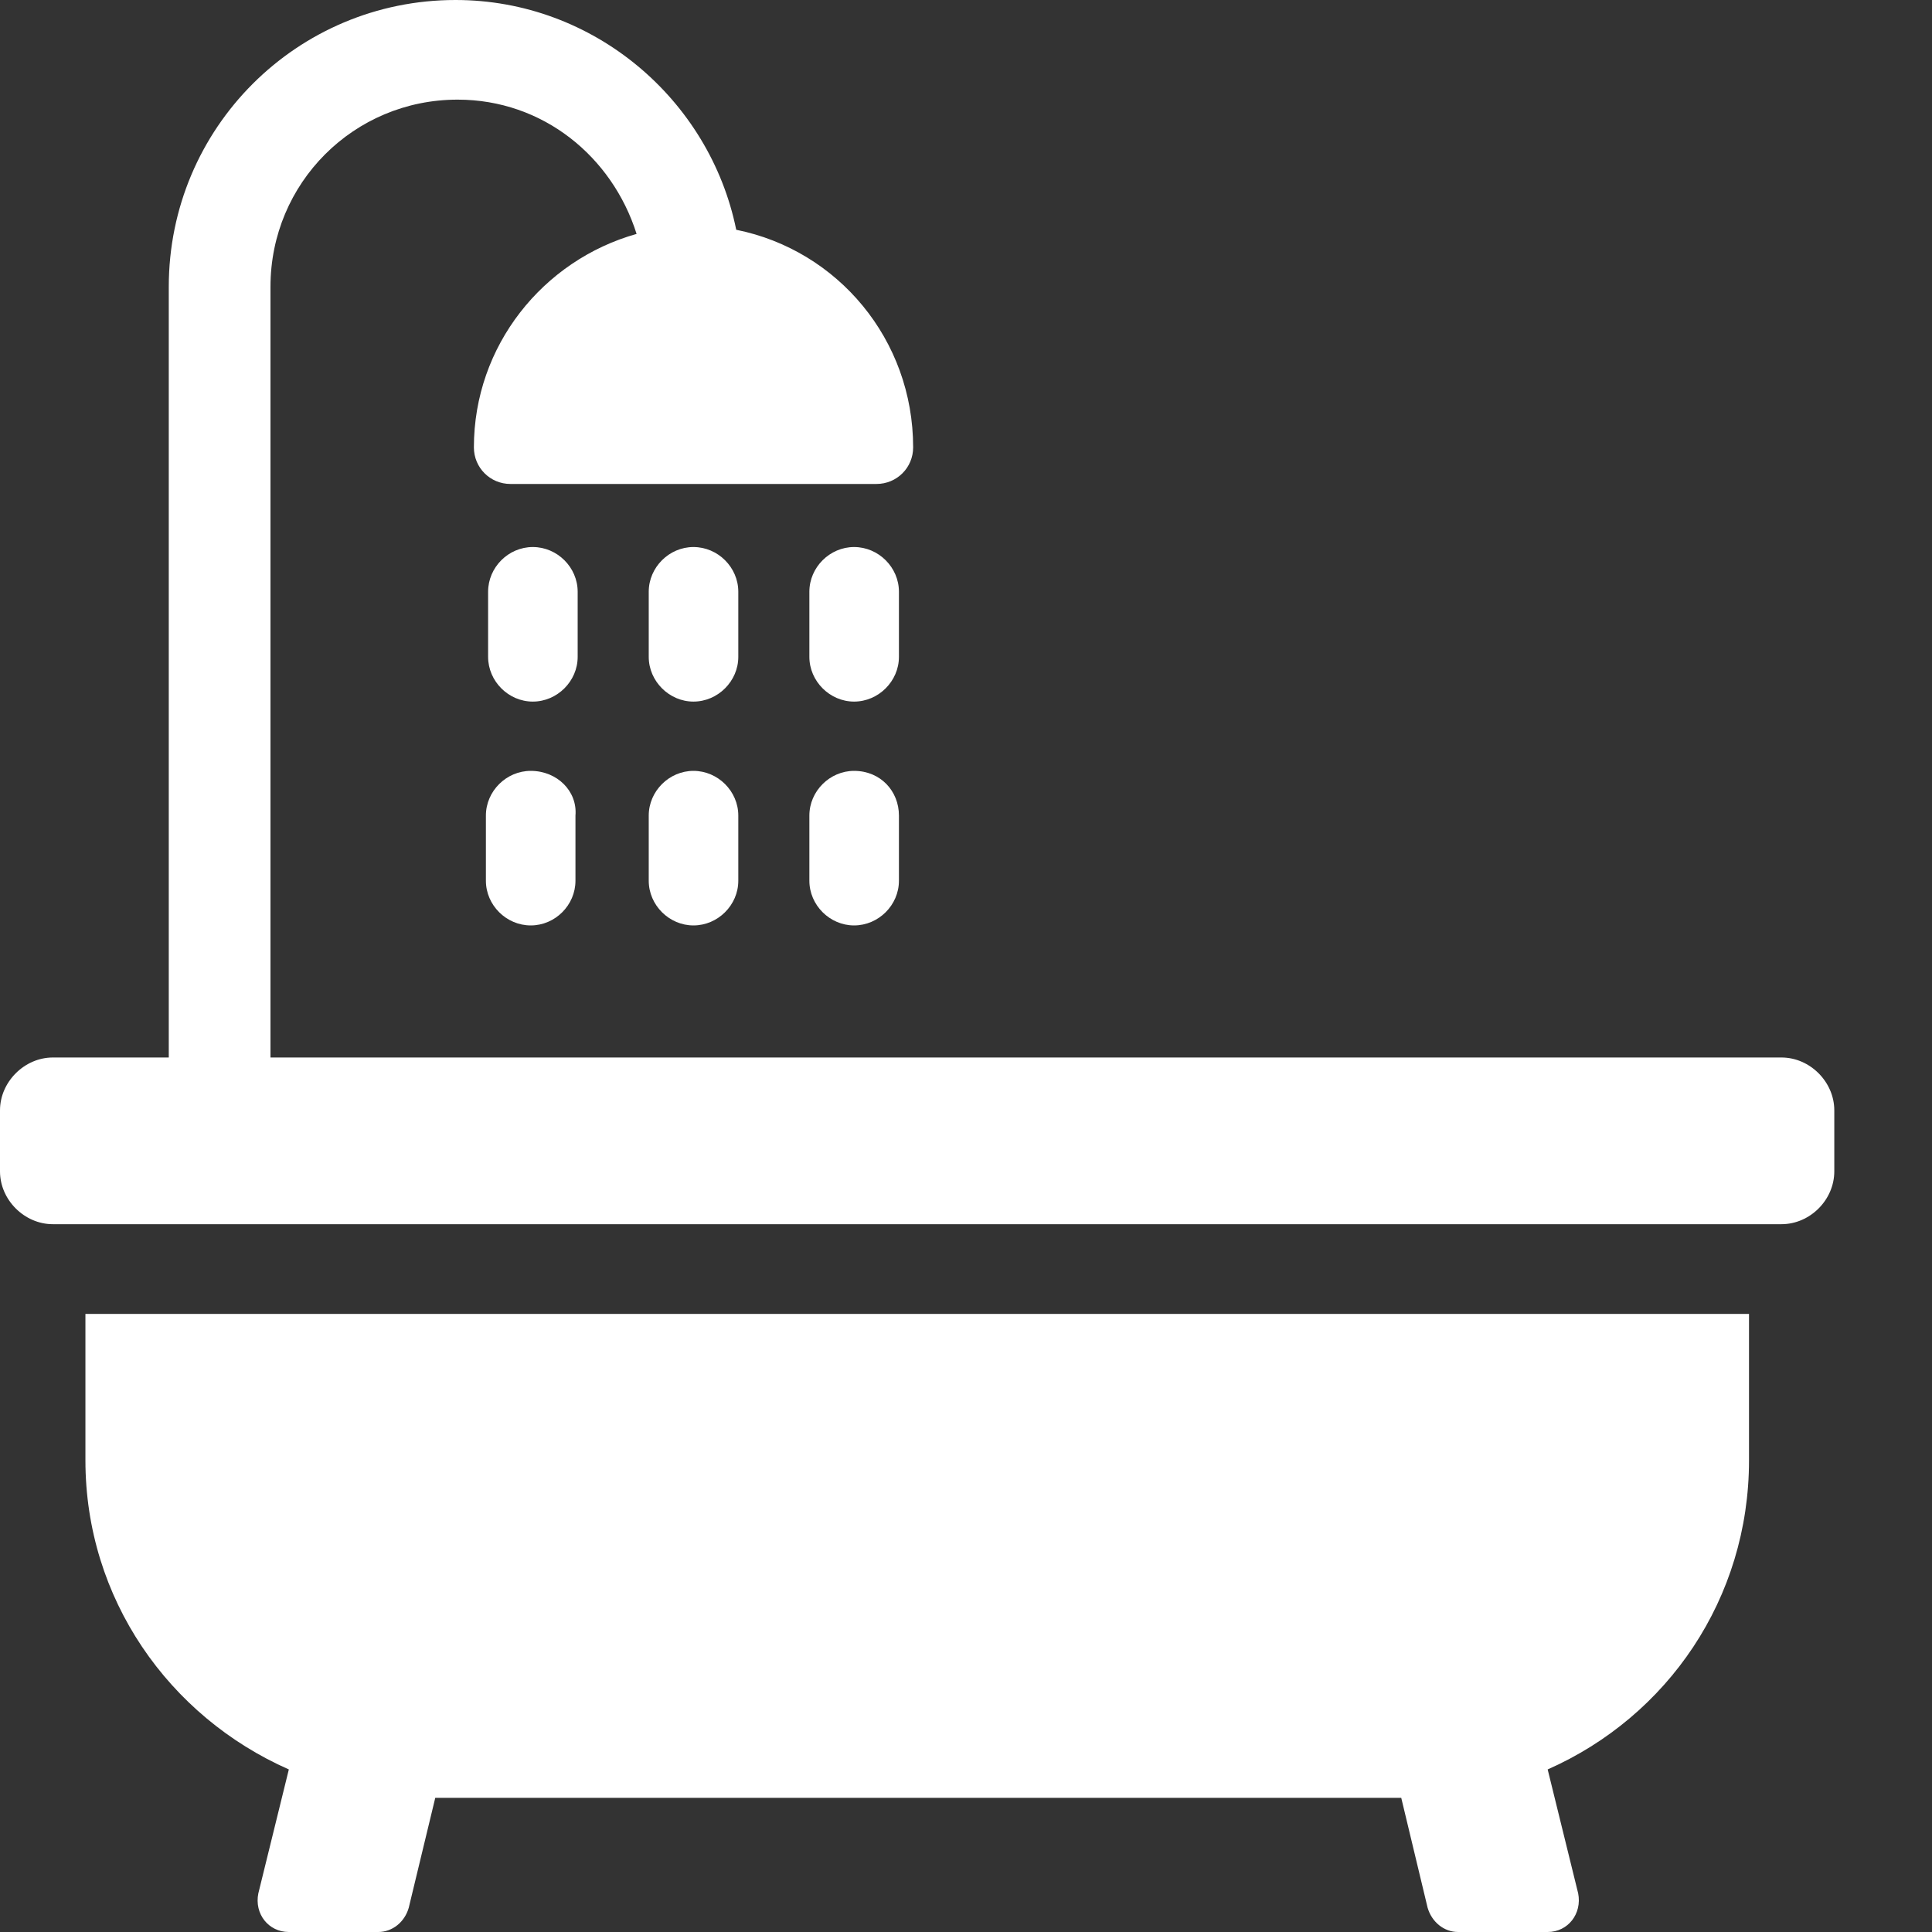 <svg width="14" height="14" viewBox="0 0 14 14" fill="none" xmlns="http://www.w3.org/2000/svg">
<rect x="0" y="0" width="14" height="14" fill="#333333" stroke="none"/>
<path d="M0.619 10.582C0.619 11.584 1.223 12.438 2.093 12.822L1.872 13.72C1.842 13.868 1.945 14 2.093 14H2.741C2.844 14 2.933 13.927 2.962 13.824L3.154 13.028H10.154L10.345 13.824C10.375 13.927 10.463 14 10.566 14H11.215C11.362 14 11.465 13.868 11.436 13.72L11.215 12.822C12.084 12.438 12.674 11.584 12.674 10.582V9.521H0.619V10.582Z" fill="white"/>
<path d="M12.909 7.663H1.96V2.078C1.96 1.326 2.564 0.722 3.316 0.722C3.935 0.722 4.436 1.135 4.613 1.695C3.935 1.886 3.434 2.505 3.434 3.242C3.434 3.389 3.552 3.507 3.699 3.507H6.351C6.499 3.507 6.617 3.389 6.617 3.242C6.617 2.461 6.071 1.813 5.335 1.665C5.143 0.722 4.303 0 3.301 0C2.152 0 1.223 0.928 1.223 2.078V7.663H0.383C0.177 7.663 0 7.84 0 8.046V8.488C0 8.695 0.177 8.871 0.383 8.871H12.909C13.116 8.871 13.292 8.695 13.292 8.488V8.046C13.292 7.84 13.116 7.663 12.909 7.663Z" fill="white"/>
<path d="M4.186 4.288C4.186 4.111 4.038 3.964 3.861 3.964C3.684 3.964 3.537 4.111 3.537 4.288V4.76C3.537 4.936 3.684 5.084 3.861 5.084C4.038 5.084 4.186 4.936 4.186 4.76V4.288Z" fill="white"/>
<path d="M5.35 4.288C5.35 4.111 5.202 3.964 5.025 3.964C4.849 3.964 4.701 4.111 4.701 4.288V4.76C4.701 4.936 4.849 5.084 5.025 5.084C5.202 5.084 5.35 4.936 5.35 4.76V4.288Z" fill="white"/>
<path d="M6.514 4.288C6.514 4.111 6.366 3.964 6.189 3.964C6.013 3.964 5.865 4.111 5.865 4.288V4.76C5.865 4.936 6.013 5.084 6.189 5.084C6.366 5.084 6.514 4.936 6.514 4.76V4.288Z" fill="white"/>
<path d="M3.846 5.586C3.669 5.586 3.521 5.733 3.521 5.91V6.382C3.521 6.559 3.669 6.706 3.846 6.706C4.023 6.706 4.17 6.559 4.17 6.382V5.91C4.185 5.733 4.037 5.586 3.846 5.586Z" fill="white"/>
<path d="M5.025 5.586C4.849 5.586 4.701 5.733 4.701 5.91V6.382C4.701 6.559 4.849 6.706 5.025 6.706C5.202 6.706 5.35 6.559 5.35 6.382V5.91C5.35 5.733 5.202 5.586 5.025 5.586Z" fill="white"/>
<path d="M6.189 5.586C6.013 5.586 5.865 5.733 5.865 5.91V6.382C5.865 6.559 6.013 6.706 6.189 6.706C6.366 6.706 6.514 6.559 6.514 6.382V5.91C6.514 5.733 6.381 5.586 6.189 5.586Z" fill="white"/>
</svg>
